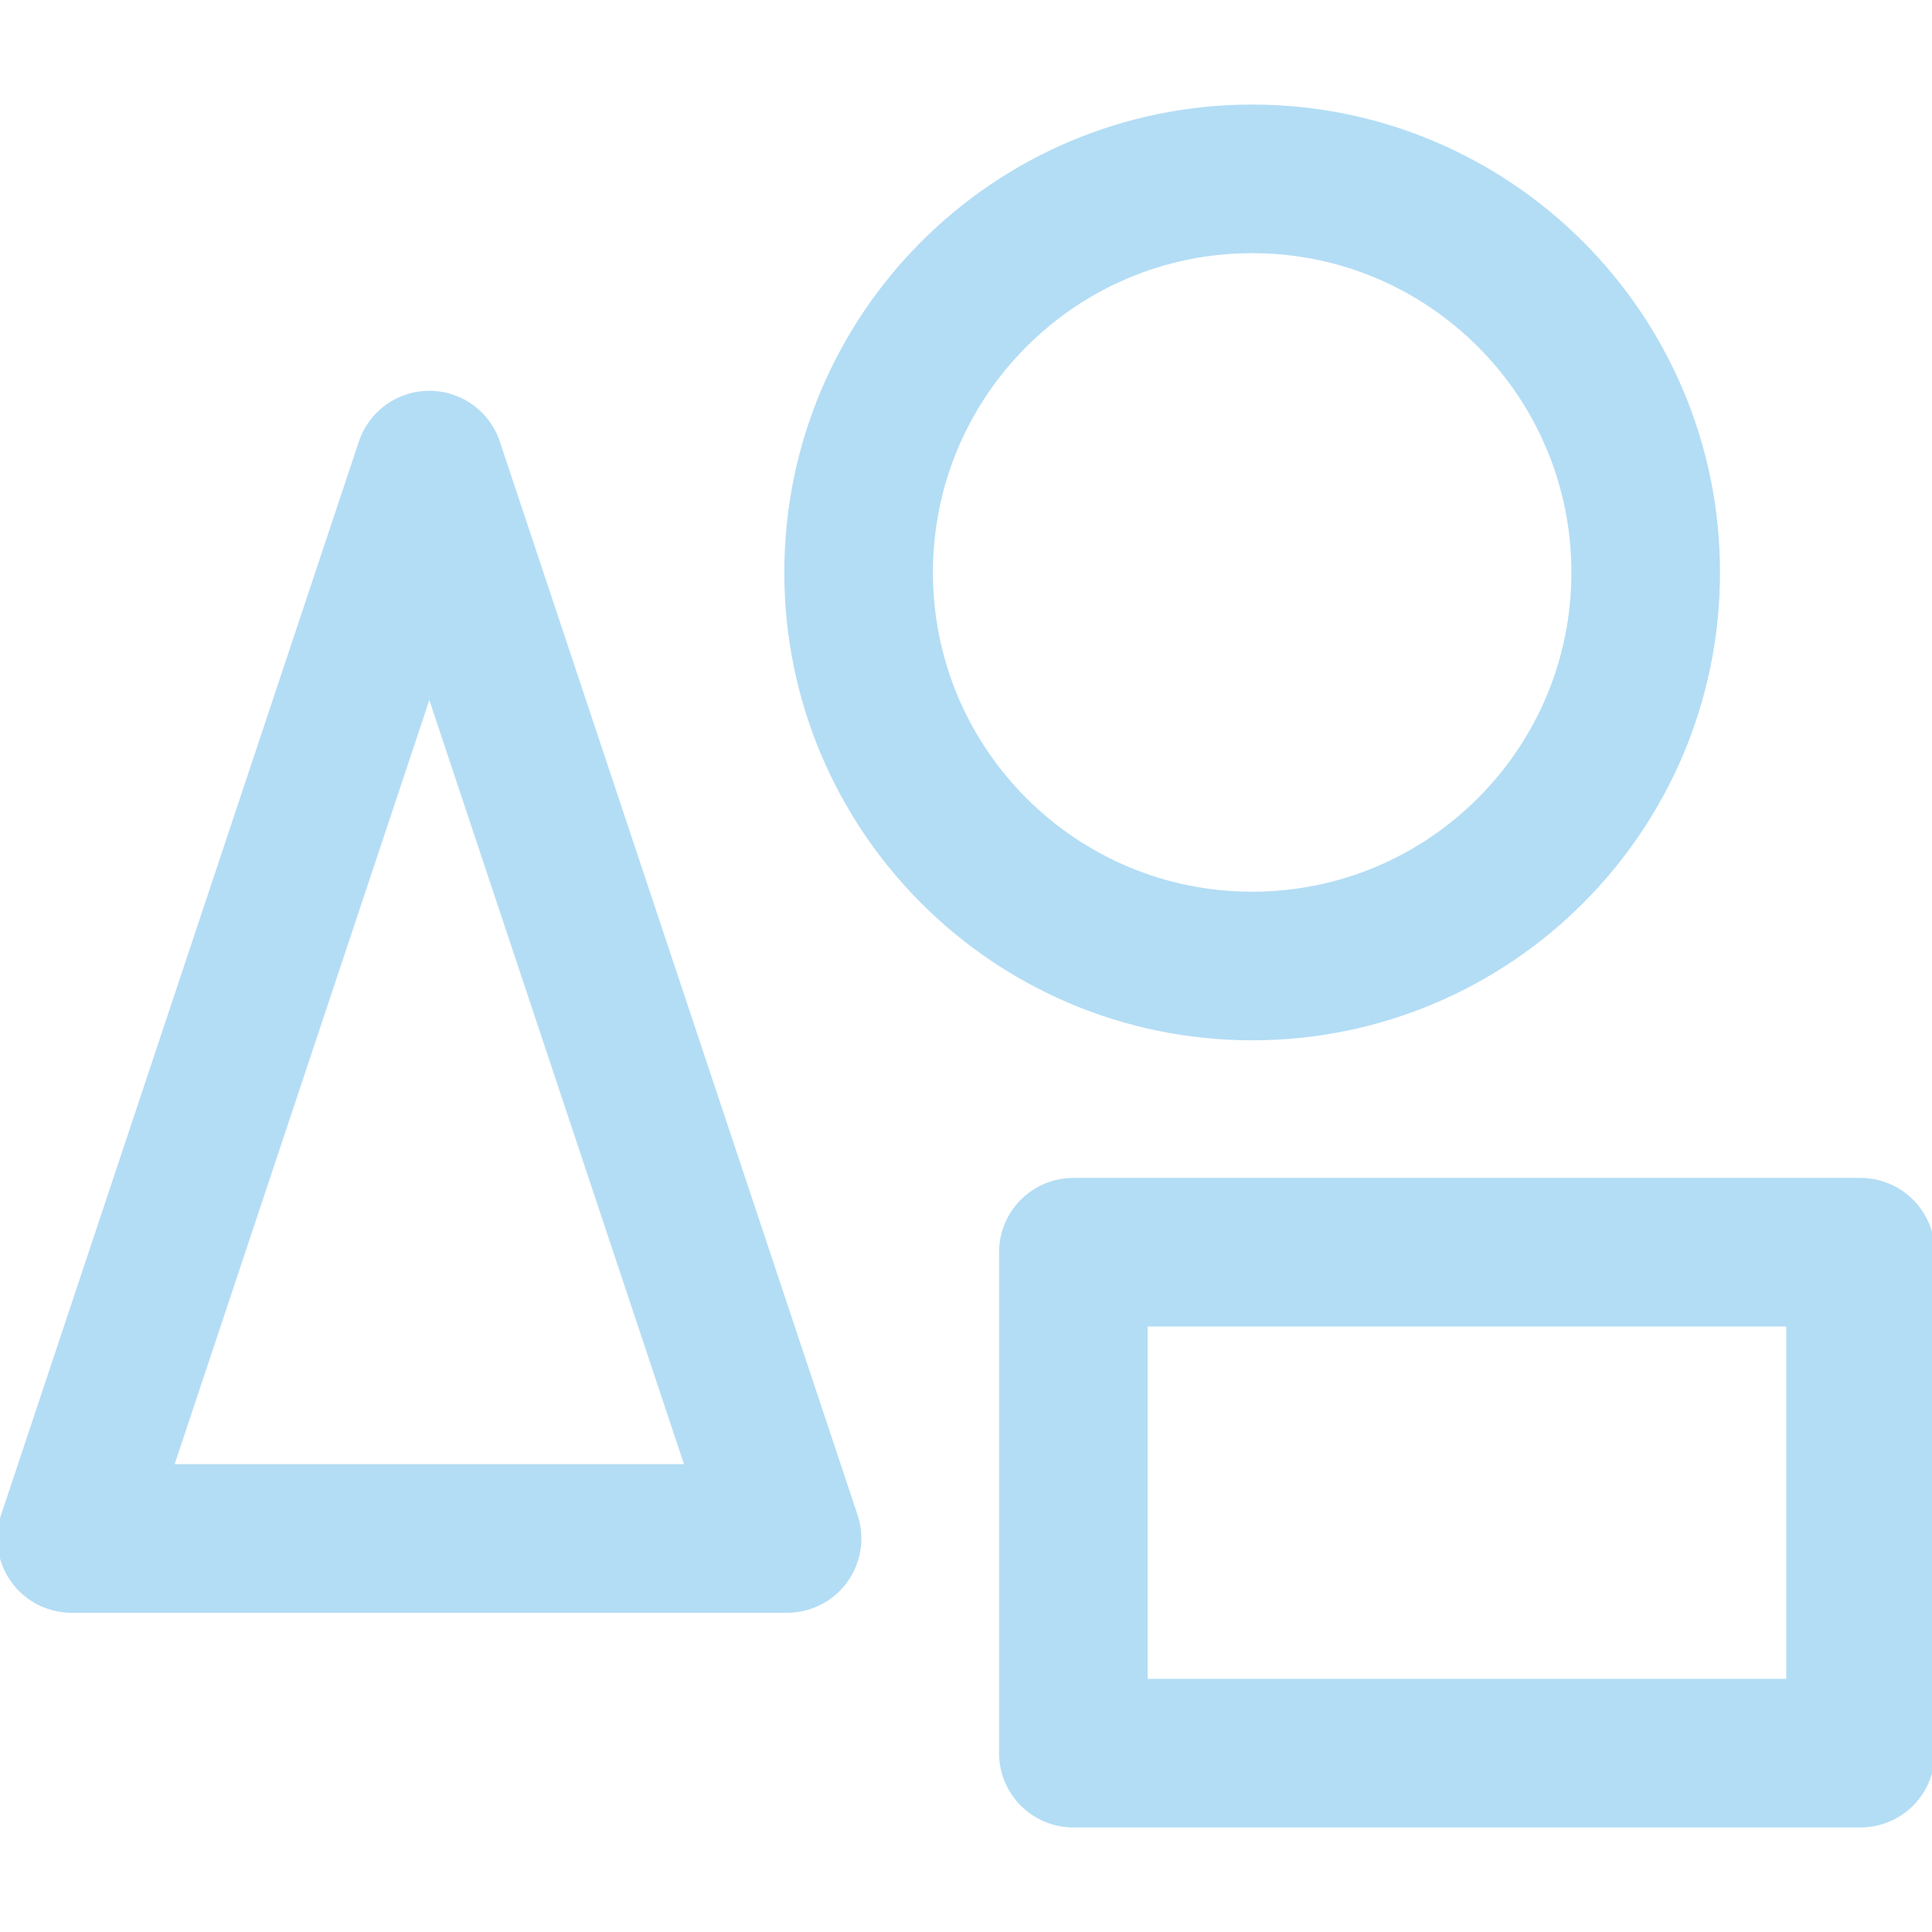 <?xml version="1.0" encoding="utf-8"?>
<svg xmlns="http://www.w3.org/2000/svg" width="26" height="26" viewBox="0 0 26 26" fill="none">
  <g clip-path="url(#clip0_5340_10493)">
    <path d="M5.778 6.259L0.963 20.704H10.592L5.778 6.259Z" stroke="#B3DDF5" stroke-width="2" stroke-linecap="round" stroke-linejoin="round"/>
    <path d="M16.851 13C19.776 13 22.147 10.629 22.147 7.704C22.147 4.779 19.776 2.407 16.851 2.407C13.926 2.407 11.555 4.779 11.555 7.704C11.555 10.629 13.926 13 16.851 13Z" stroke="#B3DDF5" stroke-width="2" stroke-linecap="round" stroke-linejoin="round"/>
    <path d="M25.038 16.852H14.445V23.593H25.038V16.852Z" stroke="#B3DDF5" stroke-width="2" stroke-linecap="round" stroke-linejoin="round"/>
  </g>
  <defs>
    <clipPath id="clip0_5340_10493">
      <rect width="26" height="26" fill="white"/>
    </clipPath>
  </defs>
</svg>